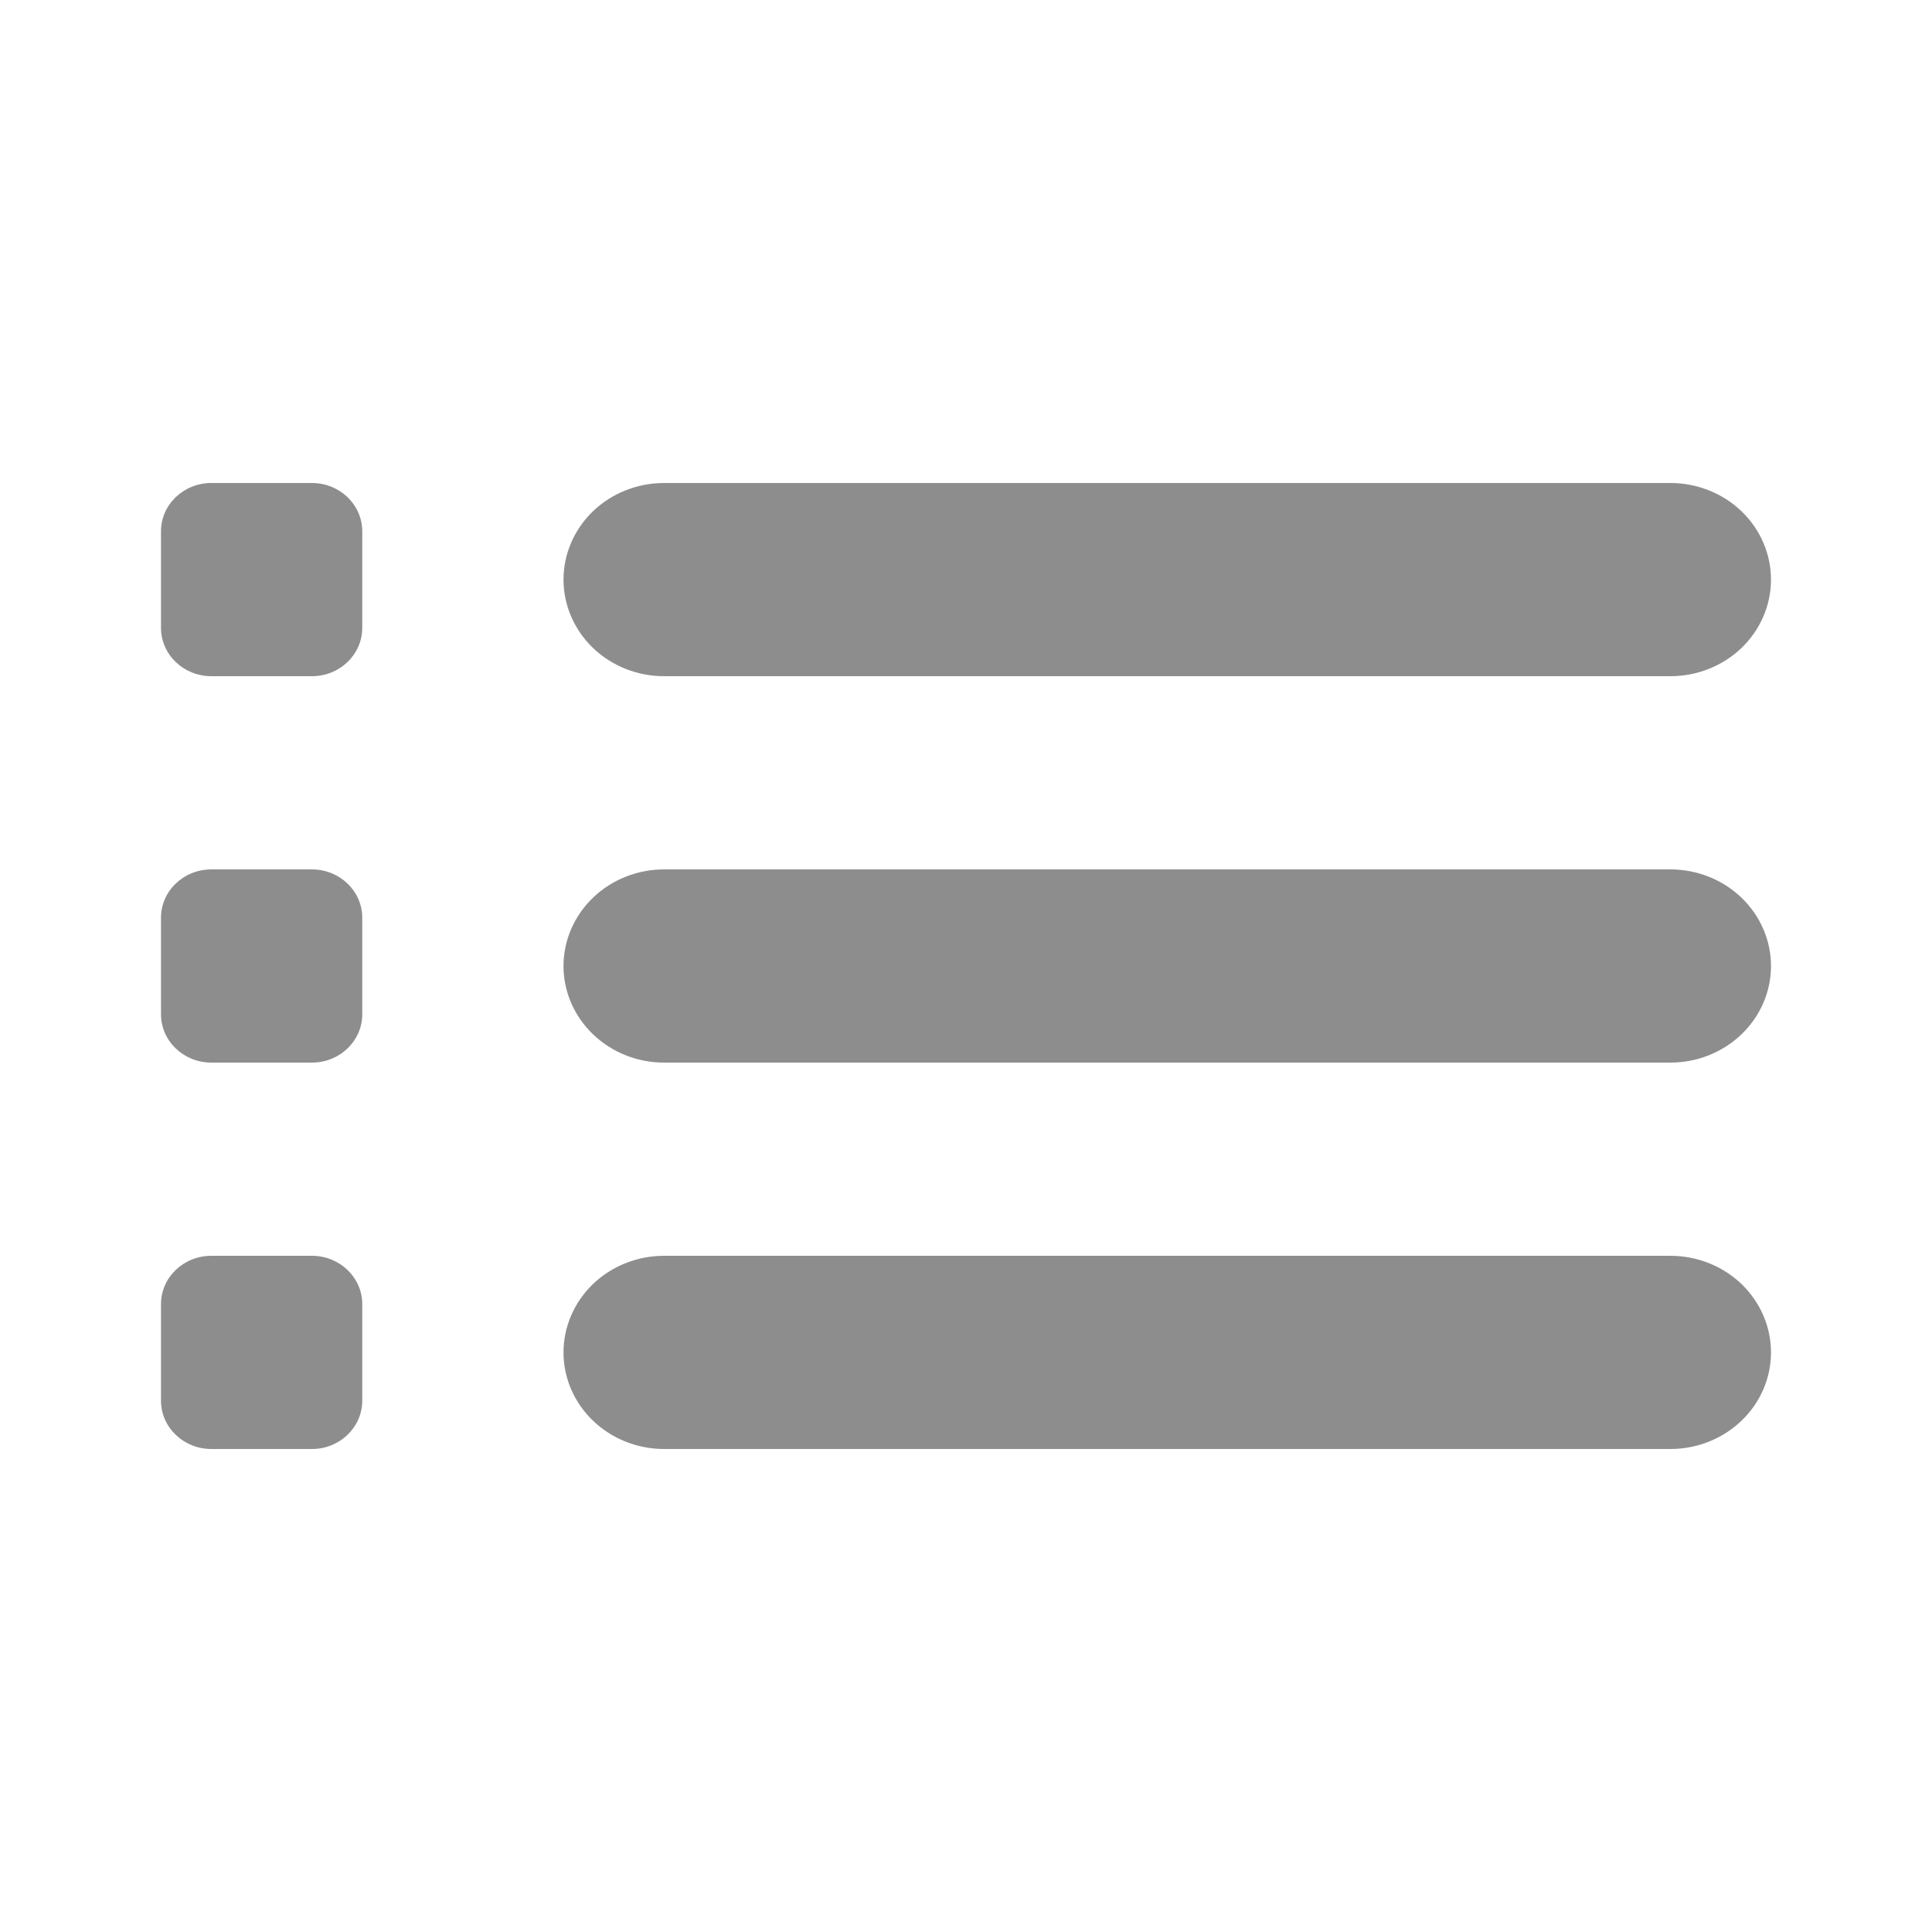 <svg width="24" height="24" viewBox="0 0 24 24" fill="none" xmlns="http://www.w3.org/2000/svg">
<path d="M3.875 6H2.625C2.28 6 2 6.269 2 6.6V7.8C2 8.131 2.28 8.4 2.625 8.4H3.875C4.22 8.4 4.5 8.131 4.5 7.8V6.6C4.5 6.269 4.22 6 3.875 6Z" fill="#8D8D8D"/>
<path d="M3.875 10.8H2.625C2.28 10.8 2 11.069 2 11.4V12.6C2 12.931 2.28 13.2 2.625 13.2H3.875C4.22 13.2 4.5 12.931 4.5 12.6V11.4C4.5 11.069 4.22 10.8 3.875 10.8Z" fill="#8D8D8D"/>
<path d="M3.875 15.6H2.625C2.28 15.6 2 15.869 2 16.2V17.4C2 17.731 2.28 18 2.625 18H3.875C4.22 18 4.5 17.731 4.5 17.4V16.2C4.5 15.869 4.22 15.6 3.875 15.6Z" fill="#8D8D8D"/>
<path d="M20.75 8.4H8.25C7.918 8.4 7.601 8.274 7.366 8.049C7.132 7.823 7 7.518 7 7.2C7 6.882 7.132 6.577 7.366 6.351C7.601 6.126 7.918 6 8.25 6H20.75C21.081 6 21.399 6.126 21.634 6.351C21.868 6.577 22 6.882 22 7.2C22 7.518 21.868 7.823 21.634 8.049C21.399 8.274 21.081 8.4 20.75 8.4Z" fill="#8D8D8D"/>
<path d="M20.75 13.2H8.25C7.918 13.2 7.601 13.074 7.366 12.848C7.132 12.623 7 12.318 7 12C7 11.682 7.132 11.377 7.366 11.152C7.601 10.926 7.918 10.8 8.25 10.8H20.75C21.081 10.8 21.399 10.926 21.634 11.152C21.868 11.377 22 11.682 22 12C22 12.318 21.868 12.623 21.634 12.848C21.399 13.074 21.081 13.2 20.75 13.2Z" fill="#8D8D8D"/>
<path d="M20.75 18H8.25C7.918 18 7.601 17.874 7.366 17.648C7.132 17.424 7 17.118 7 16.8C7 16.482 7.132 16.177 7.366 15.951C7.601 15.726 7.918 15.6 8.25 15.6H20.75C21.081 15.6 21.399 15.726 21.634 15.951C21.868 16.177 22 16.482 22 16.8C22 17.118 21.868 17.424 21.634 17.648C21.399 17.874 21.081 18 20.75 18Z" fill="#8D8D8D"/>
</svg>
